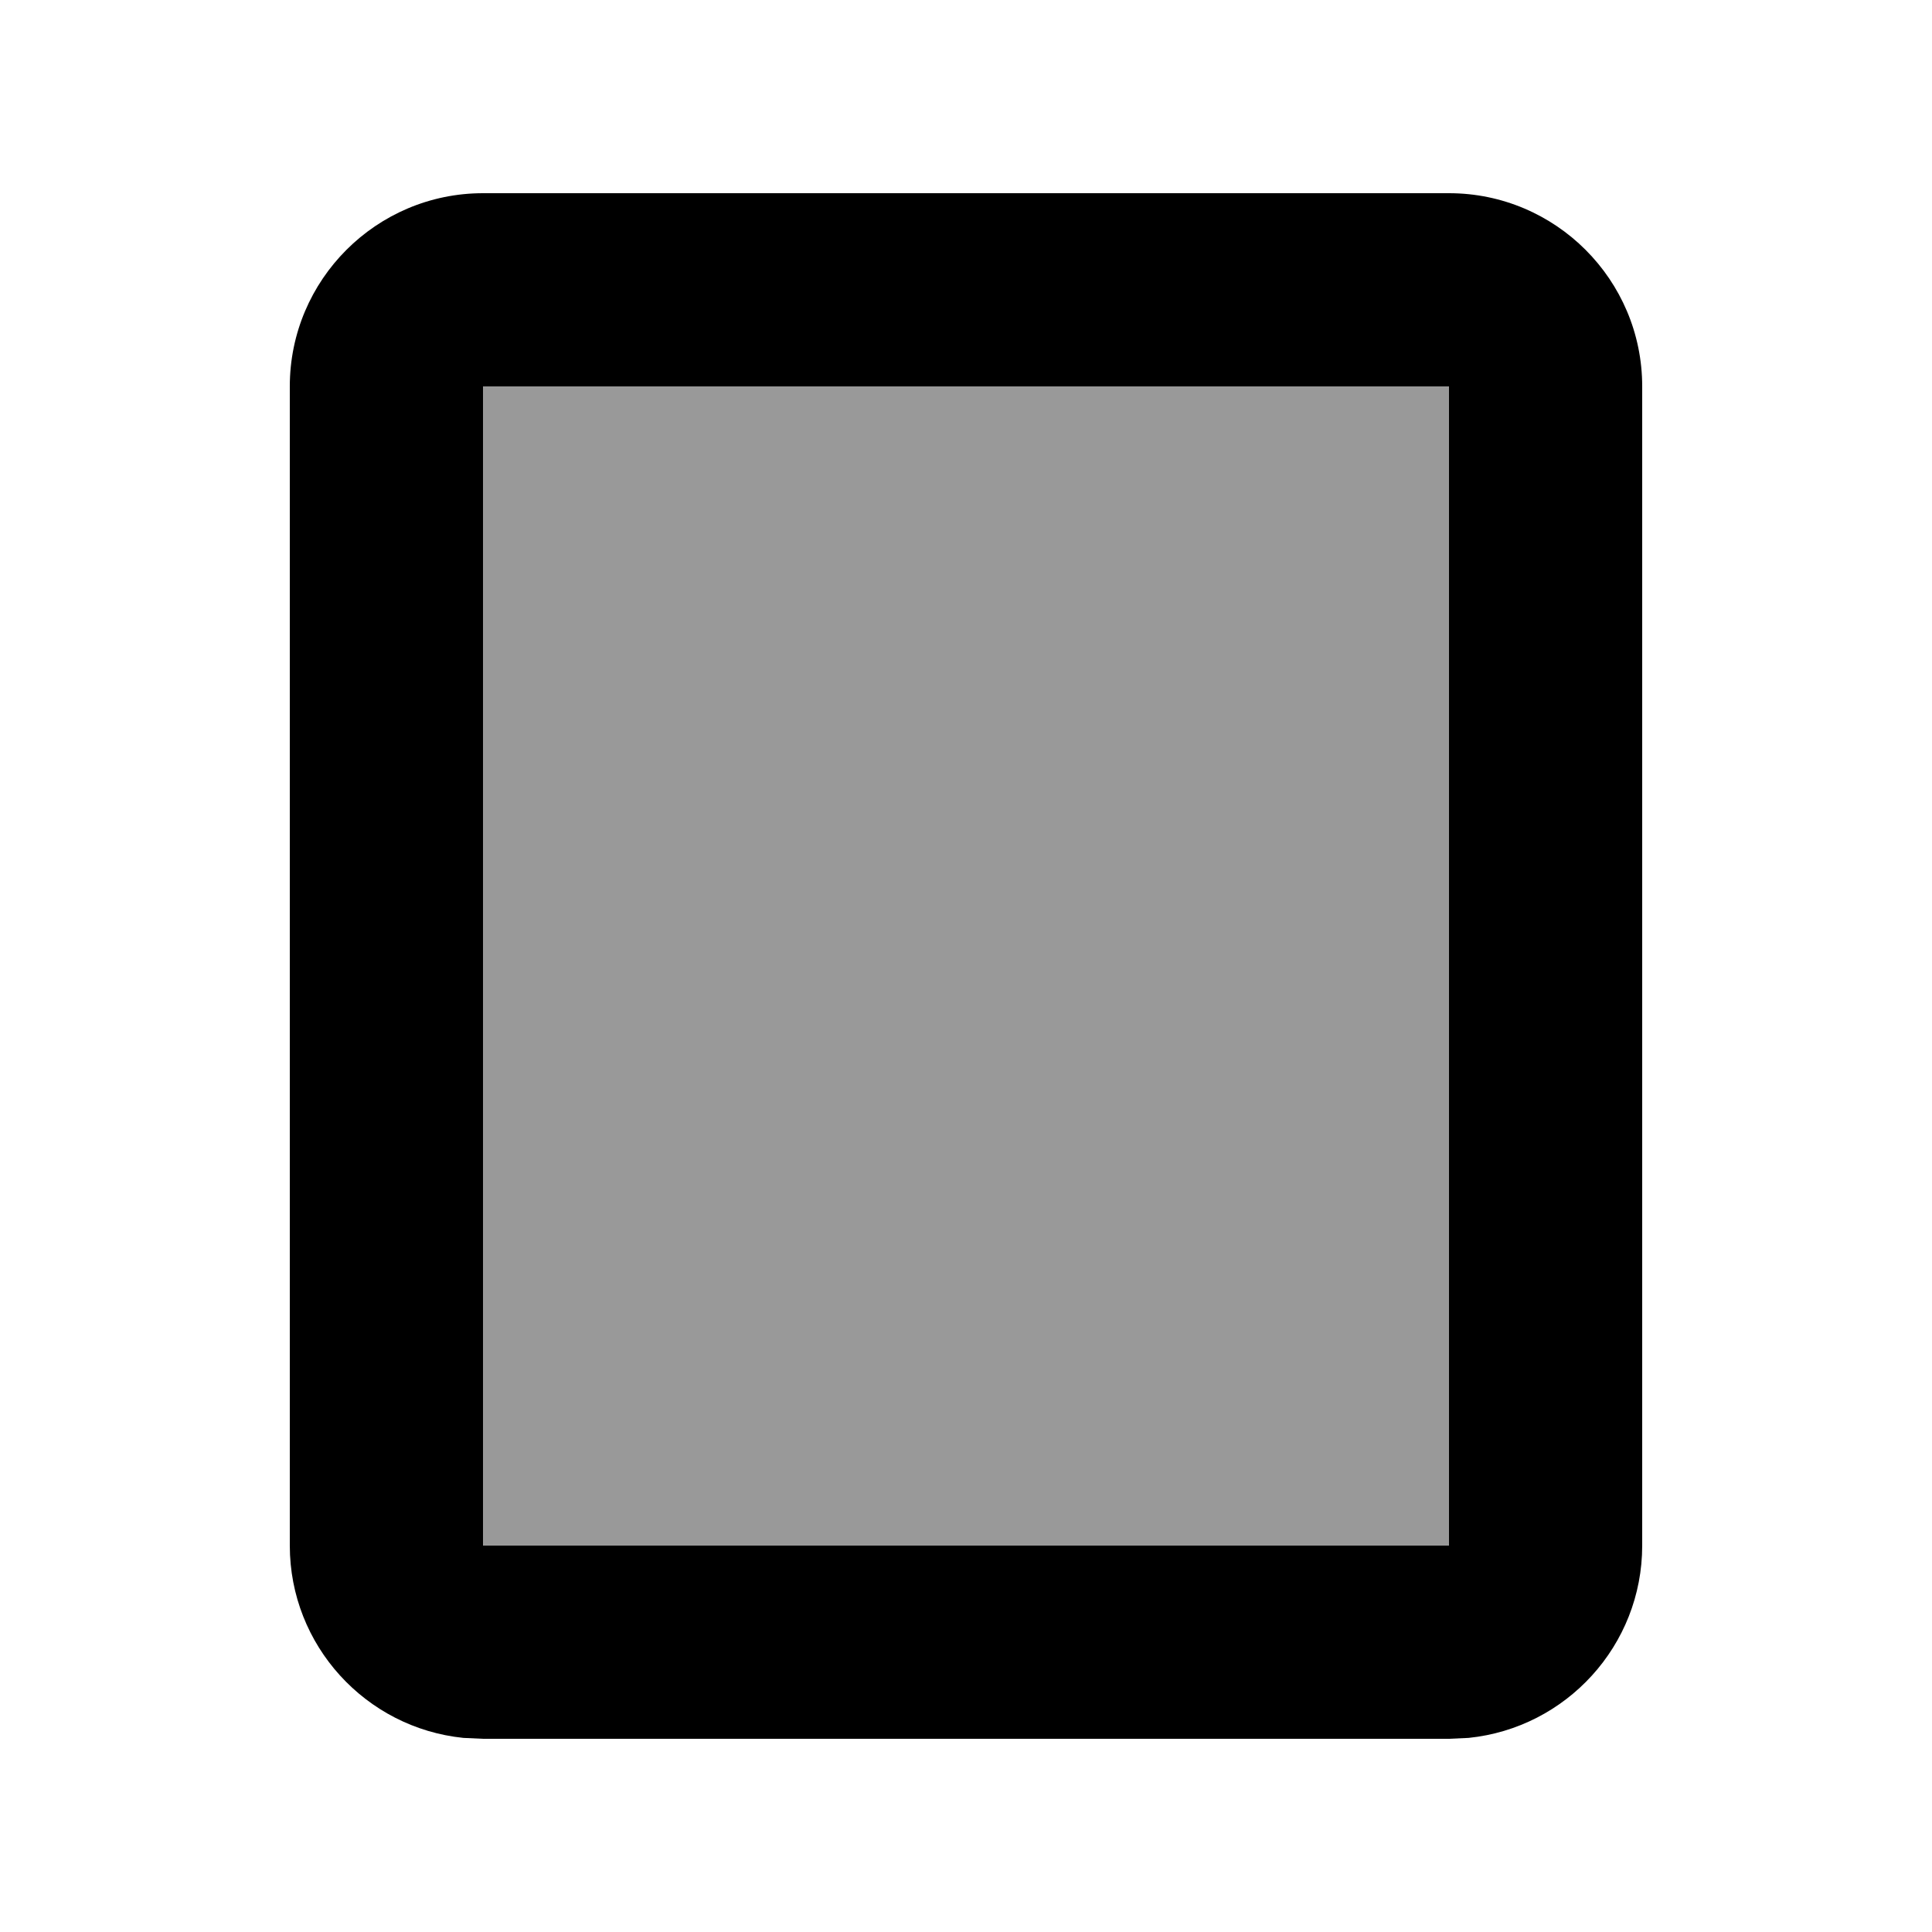 <svg xmlns="http://www.w3.org/2000/svg" viewBox="0 0 640 640"><!--! Font Awesome Pro 7.1.0 by @fontawesome - https://fontawesome.com License - https://fontawesome.com/license (Commercial License) Copyright 2025 Fonticons, Inc. --><path opacity=".4" fill="currentColor" d="M160 128L160 512L480 512L480 128L160 128z"/><path fill="currentColor" d="M480 64C515.3 64 544 92.7 544 128L544 512C544 545.1 518.8 572.4 486.5 575.7L480 576L160 576L153.5 575.7C121.2 572.4 96 545.1 96 512L96 128C96 92.7 124.7 64 160 64L480 64zM160 512L480 512L480 128L160 128L160 512z"/></svg>